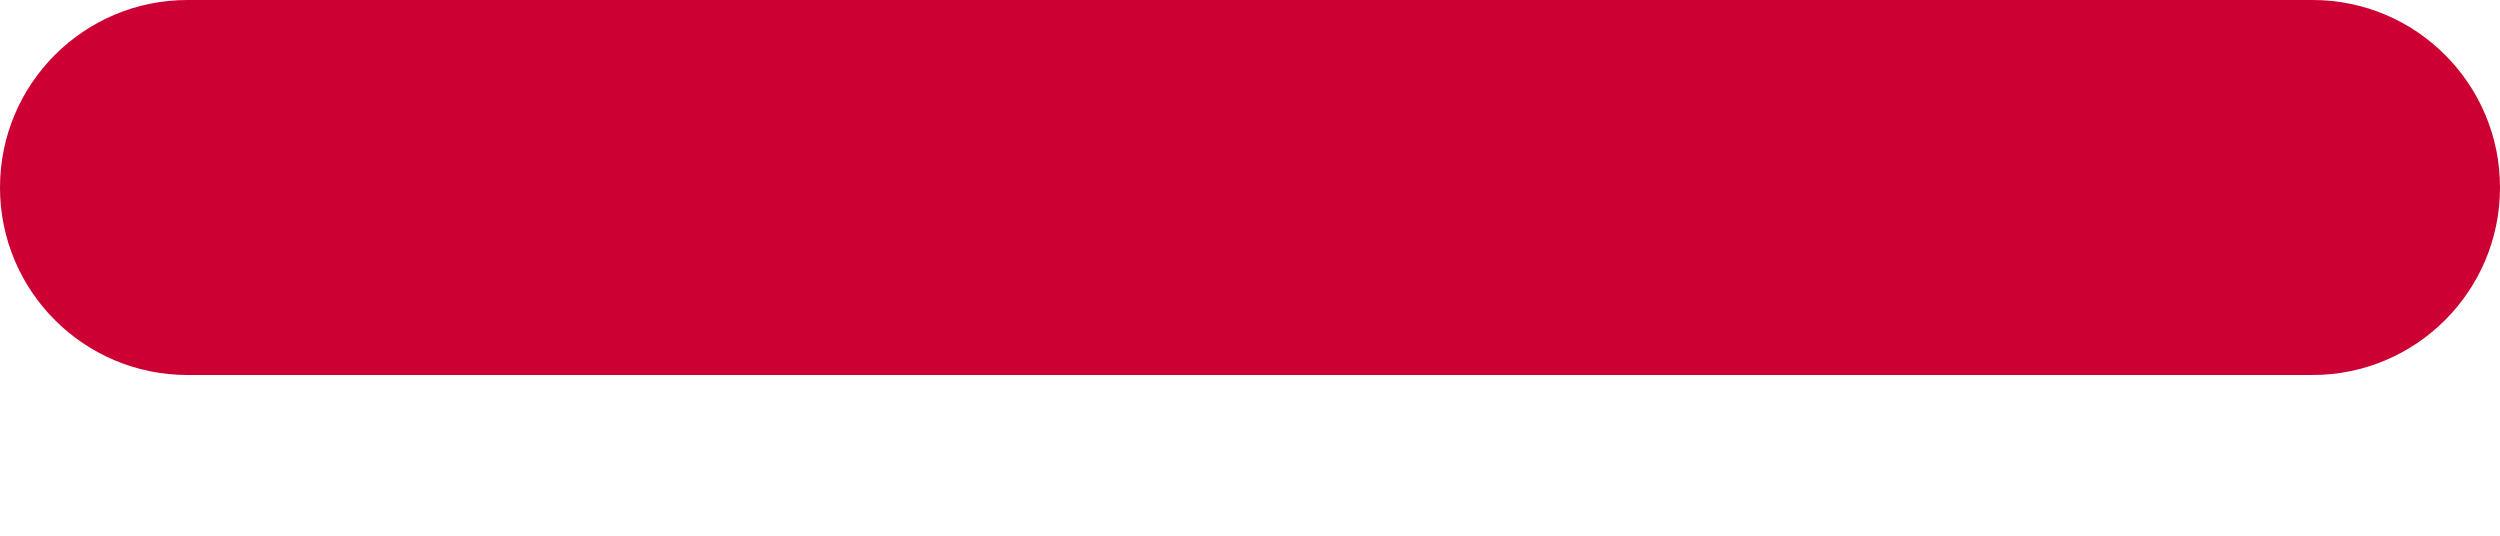 <svg width="14" height="3" viewBox="0 0 14 3" fill="none" xmlns="http://www.w3.org/2000/svg">
<path d="M12.95 0H1.05C0.47 0 0 0.47 0 1.05C0 1.63 0.47 2.1 1.05 2.1H12.95C13.53 2.1 14 1.63 14 1.05C14 0.47 13.53 0 12.95 0Z" fill="#CC0033"/>
</svg>
